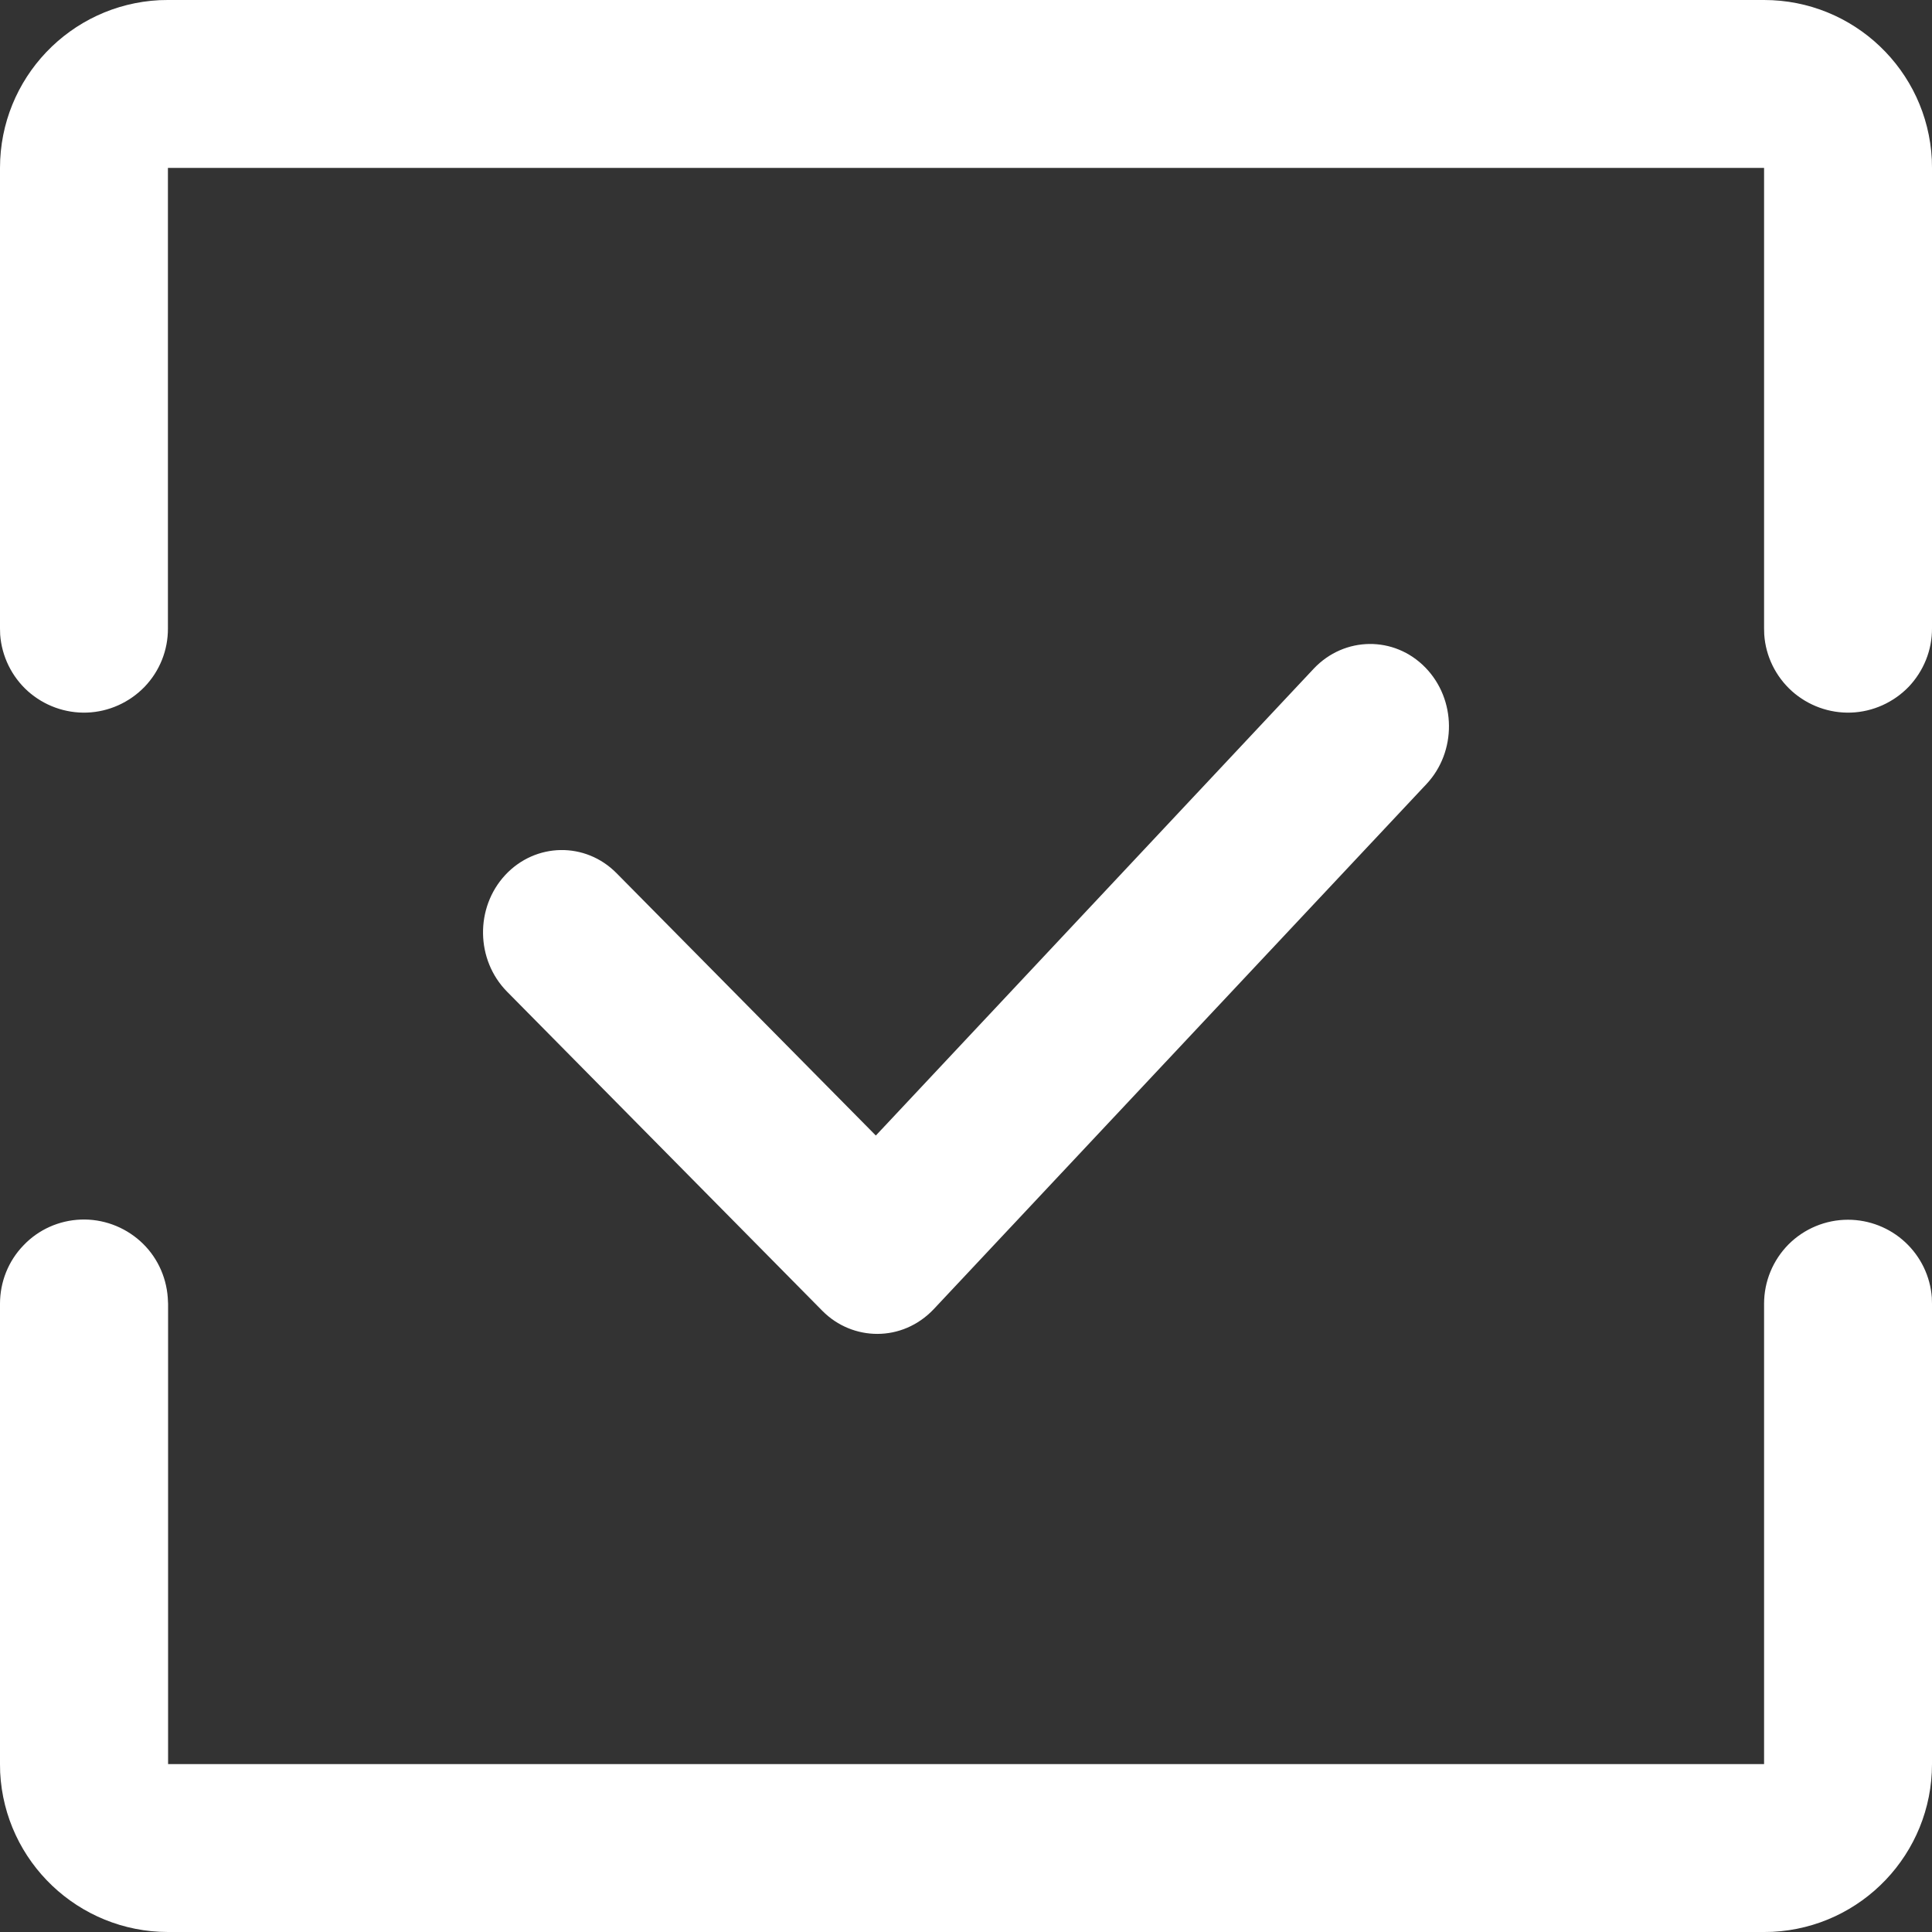 <svg width="12" height="12" viewBox="0 0 12 12" fill="none" xmlns="http://www.w3.org/2000/svg">
<rect x="0" y="0" width="12" height="12" fill="#333333" stroke="none"/>
<g clip-path="url(#clip0_1551_21000)">
<path d="M11.478 7.576C11.61 7.576 11.737 7.626 11.833 7.715C11.93 7.805 11.989 7.927 11.999 8.059L12 8.098V10.957C12 11.513 11.564 11.971 11.009 11.999L10.957 12H1.044C0.488 12 0.029 11.564 0.001 11.009L0 10.957V8.098C-0 7.962 0.052 7.832 0.146 7.735C0.239 7.637 0.367 7.58 0.502 7.575C0.637 7.57 0.769 7.618 0.87 7.708C0.971 7.798 1.032 7.924 1.042 8.059L1.044 8.098V10.957H10.957V8.098C10.957 7.959 11.012 7.827 11.109 7.729C11.207 7.631 11.34 7.576 11.478 7.576L11.478 7.576ZM10.957 0C11.513 0 11.971 0.436 11.999 0.991L12 1.044V3.902C12.001 4.038 11.948 4.168 11.855 4.266C11.761 4.363 11.633 4.421 11.498 4.426C11.363 4.431 11.231 4.383 11.13 4.293C11.029 4.202 10.967 4.076 10.958 3.941L10.957 3.902V1.043H1.043V3.902C1.044 4.038 0.992 4.168 0.898 4.266C0.804 4.363 0.676 4.421 0.541 4.426C0.406 4.431 0.274 4.383 0.173 4.293C0.073 4.203 0.011 4.077 0.001 3.942L0 3.902V1.043C0 0.487 0.436 0.029 0.991 0.001L1.043 0H10.957H10.957Z" fill="white"/>
<path d="M5.449 8.285C5.327 8.285 5.203 8.238 5.108 8.142L3.149 6.159C2.955 5.962 2.95 5.638 3.138 5.435C3.326 5.233 3.636 5.227 3.83 5.424L5.44 7.053L8.16 4.153C8.35 3.952 8.66 3.948 8.853 4.146C9.046 4.344 9.049 4.668 8.86 4.87L5.799 8.132C5.702 8.234 5.576 8.285 5.449 8.285Z" fill="white"/>
</g>
<defs>
<clipPath id="clip0_1551_21000">
<rect width="12" height="12" fill="white"/>
</clipPath>
</defs>
</svg>
